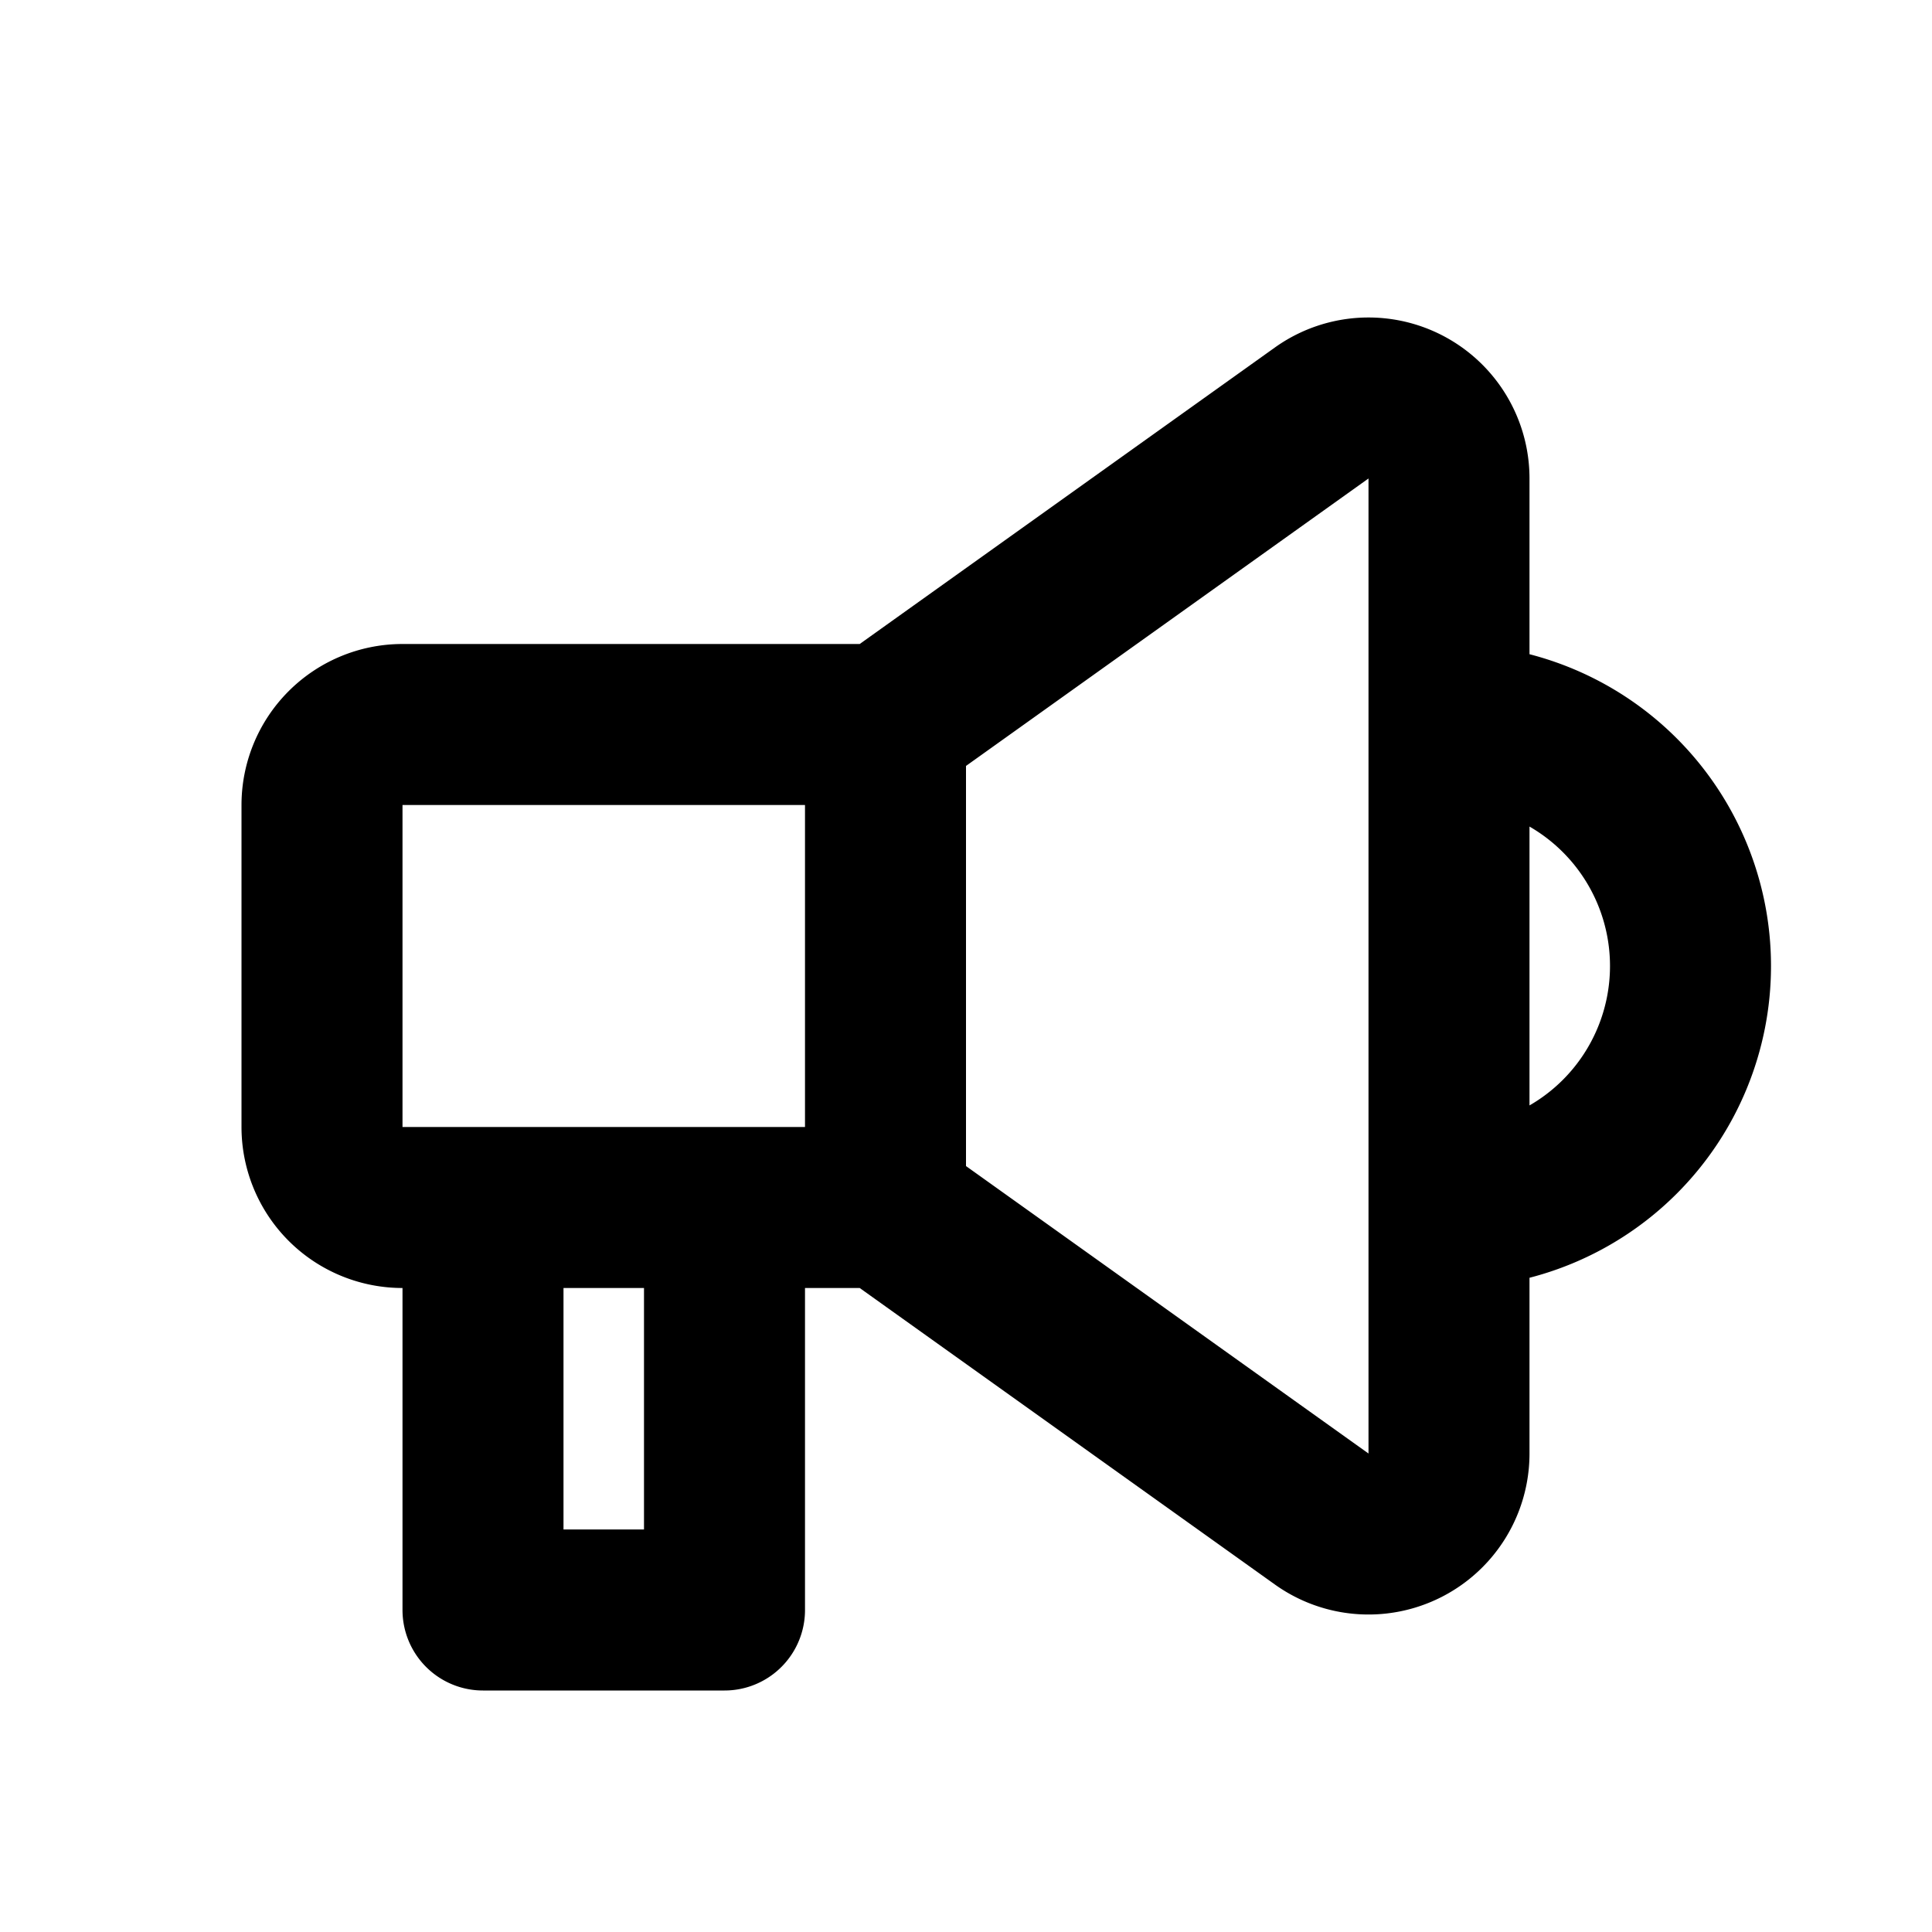 <?xml version="1.0" encoding="iso-8859-1"?>
<!-- Generator: www.svgicons.com -->
<svg xmlns="http://www.w3.org/2000/svg" width="800" height="800" viewBox="0 0 24 24">
<path fill="none" stroke="currentColor" stroke-linecap="round" stroke-linejoin="round" stroke-width="2" d="M11 9H5a1 1 0 0 0-1 1v4a1 1 0 0 0 1 1h6m0-6v6m0-6l5.419-3.87A1 1 0 0 1 18 5.942v12.114a1 1 0 0 1-1.581.814L11 15m7 0a3 3 0 0 0 0-6M6 15h3v5H6z"/>
</svg>